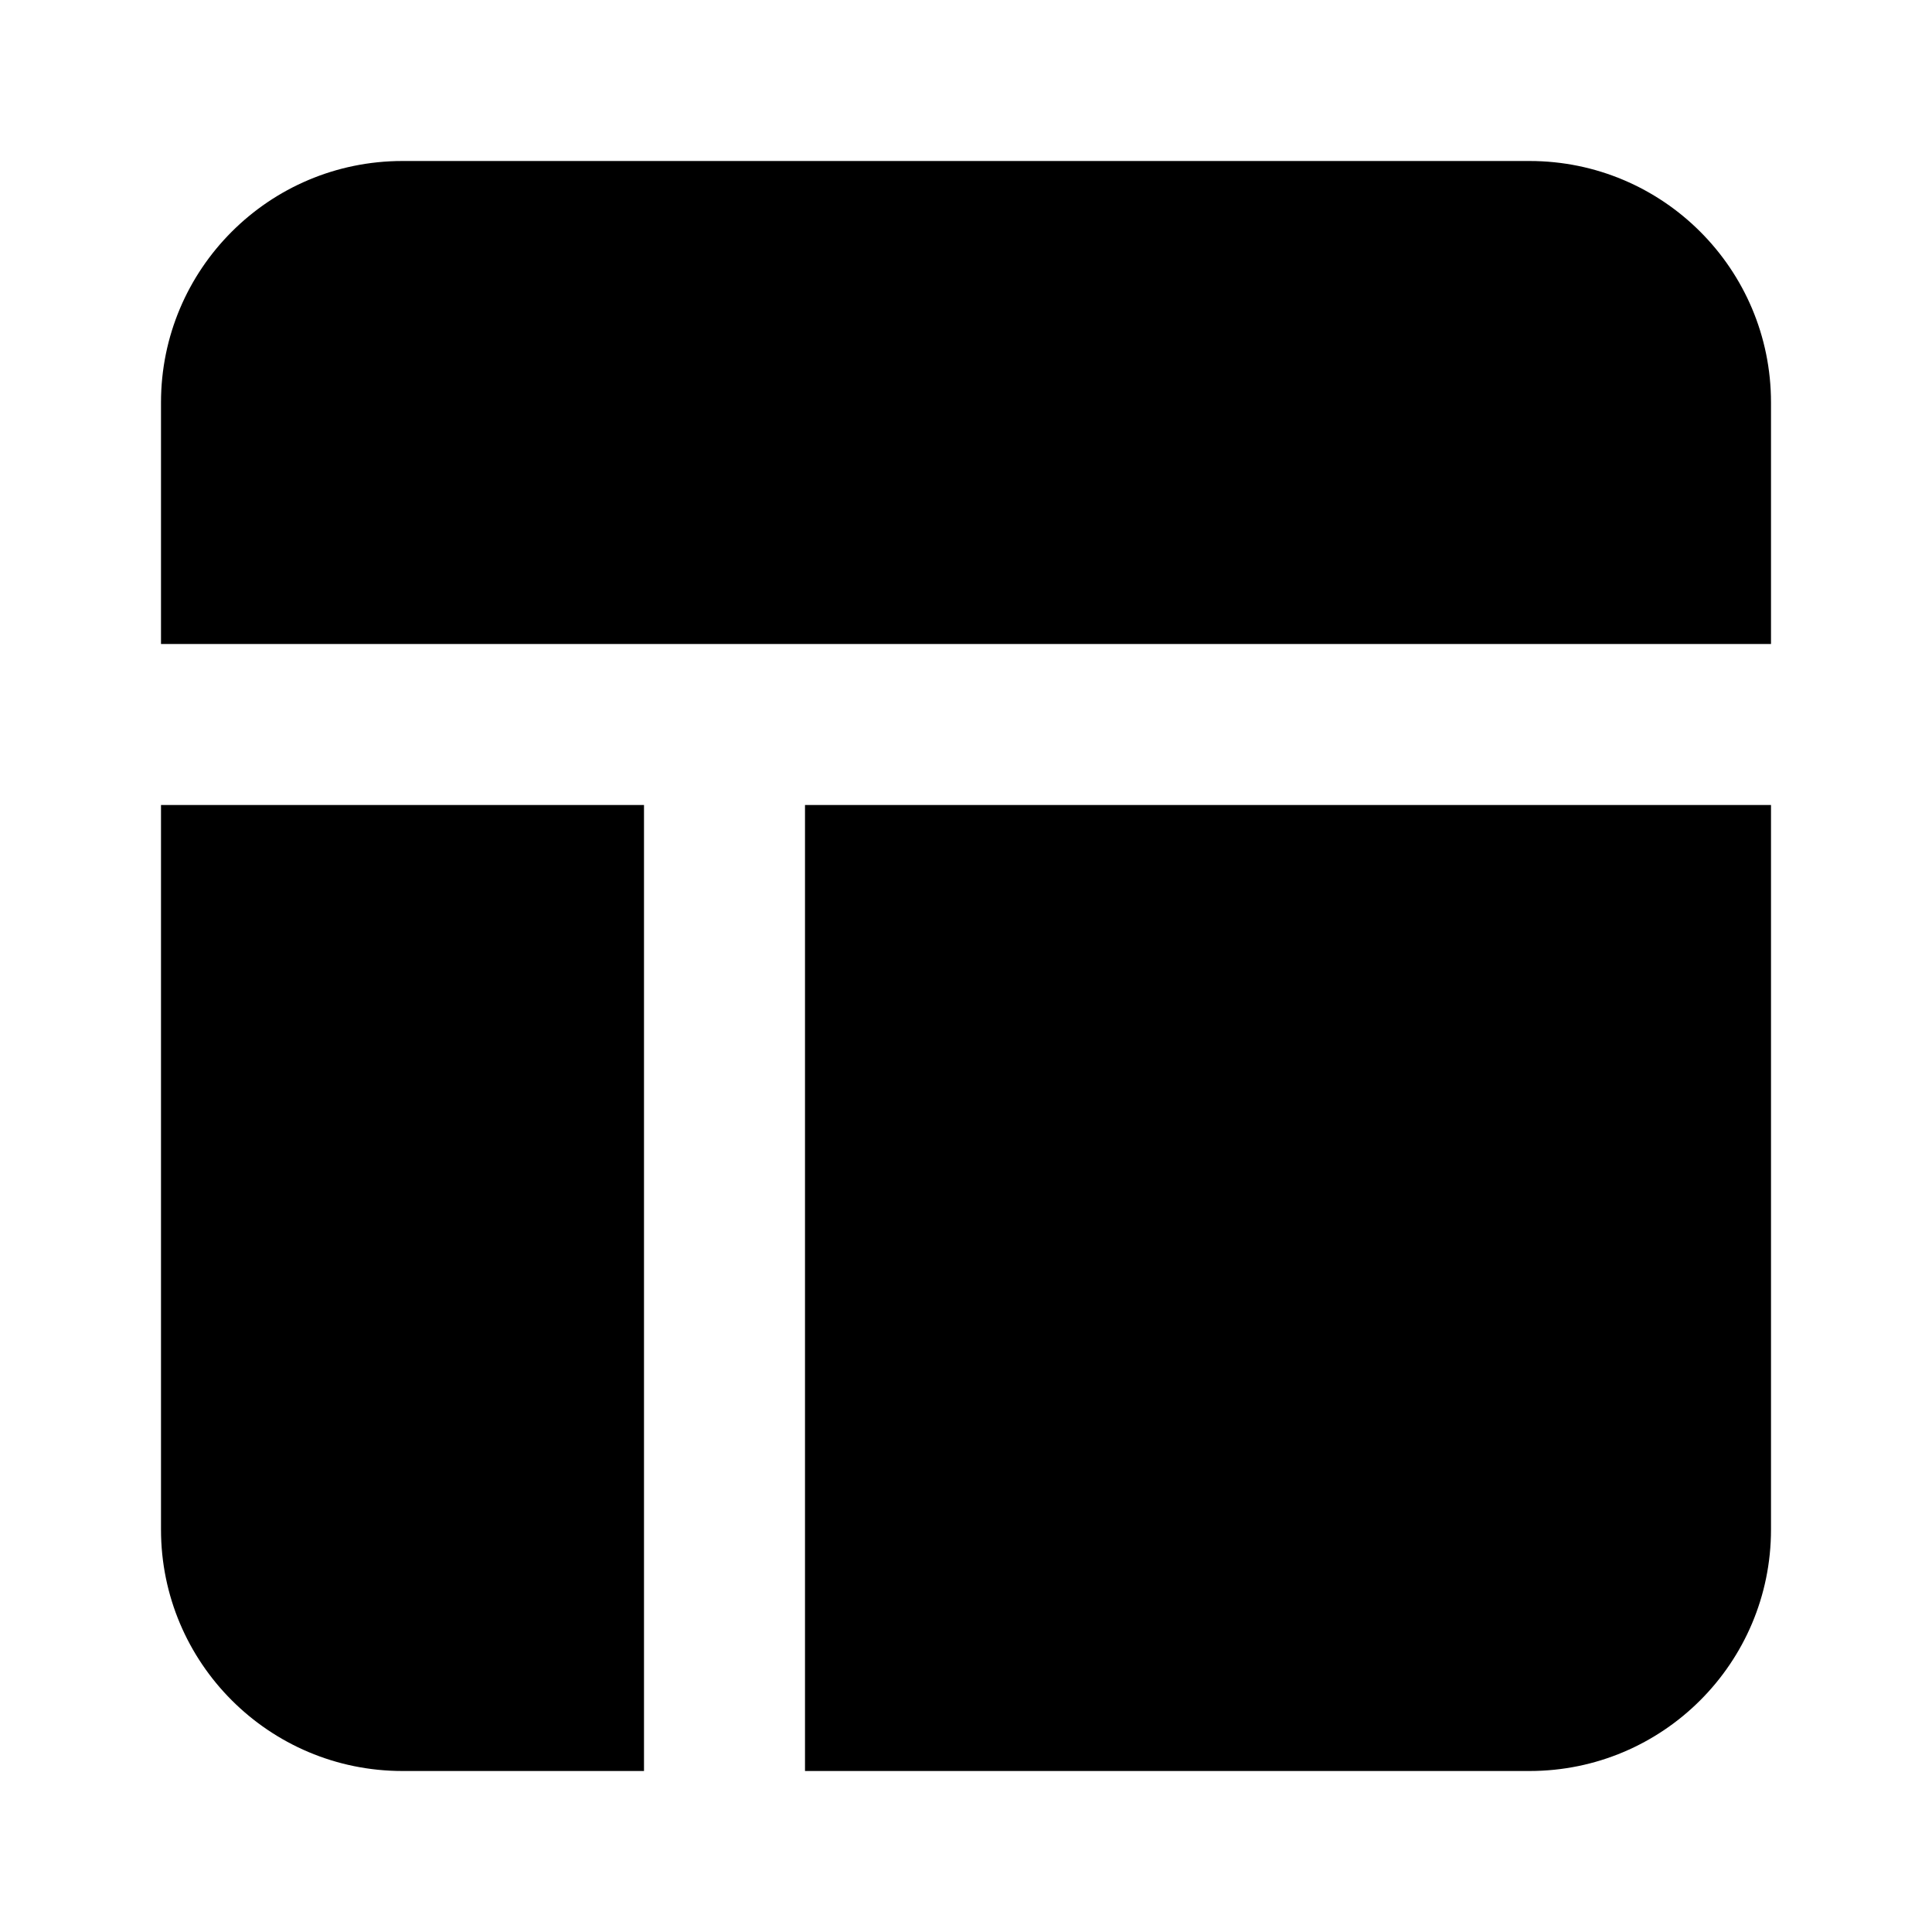 <?xml version="1.0" encoding="utf-8"?><!-- Скачано с сайта svg4.ru / Downloaded from svg4.ru -->
<svg width="800px" height="800px" viewBox="0 0 24 24" fill="none" xmlns="http://www.w3.org/2000/svg">
<path d="M2 5C2 3.343 3.343 2 5 2H19C20.657 2 22 3.343 22 5V8L9 8H2V5Z" fill="#000000"/>
<path d="M2 10V19C2 20.657 3.343 22 5 22H8V10L2 10Z" fill="#000000"/>
<path d="M10 22H19C20.657 22 22 20.657 22 19V10L10 10V22Z" fill="#000000"/>
</svg>